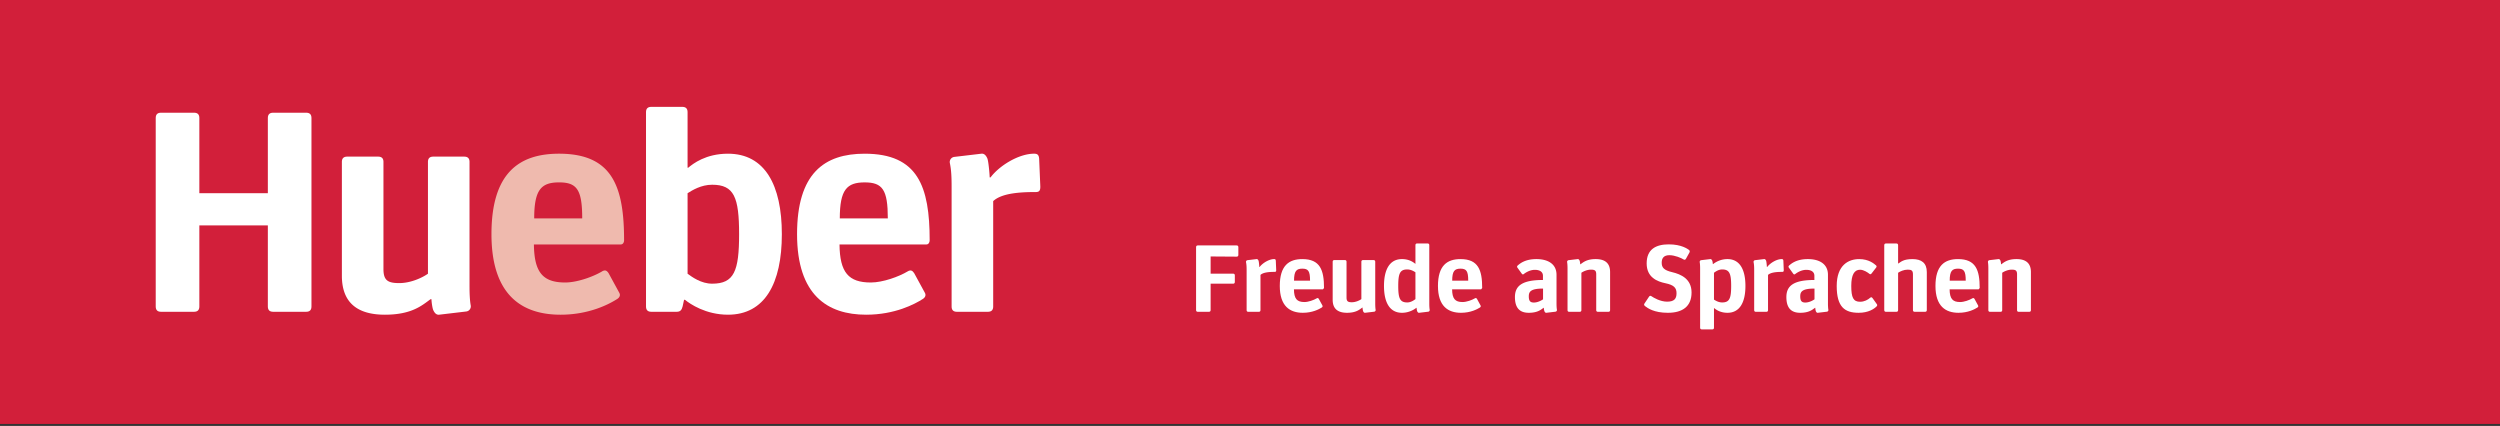 <?xml version="1.0" encoding="UTF-8"?>
<svg xmlns="http://www.w3.org/2000/svg" xml:space="preserve" style="fill-rule:evenodd;clip-rule:evenodd;stroke-linejoin:round;stroke-miterlimit:2" viewBox="0 0 270 46" width="540" height="92">
  <rect x="0" y="0" width="270" height="46" fill="#333333" stroke="none"/>
  <g>
    <path d="M0 0h270v45.785H0z" style="fill:#d21f3a;fill-rule:nonzero"></path>
    <path d="M29.497 33.672c-.38 0-.57-.19-.57-.569v-8.758h-7.398v8.758c0 .379-.189.569-.569.569h-3.573c-.379 0-.569-.19-.569-.569V12.742c0-.379.19-.569.569-.569h3.573c.38 0 .569.19.569.569v8.125h7.398v-8.125c0-.379.19-.569.57-.569h3.572c.38 0 .569.19.569.569v20.361c0 .379-.189.569-.569.569h-3.572Z" style="fill:#fff;fill-rule:nonzero"></path>
    <path d="M47.421 33.988c-.316.031-.506-.222-.633-.506-.094-.221-.189-.885-.189-1.171h-.095c-.885.634-1.992 1.677-4.933 1.677-2.94 0-4.648-1.266-4.648-4.205V17.484c0-.379.191-.568.57-.568h3.351c.38 0 .569.189.569.568v11.572c0 1.232.474 1.518 1.707 1.518 1.234 0 2.467-.569 3.099-1.013V17.484c0-.379.19-.568.569-.568h3.351c.38 0 .569.189.569.568v13.469c0 .727.032 1.486.127 2.023a.557.557 0 0 1-.474.664l-2.94.348Z" style="fill:#fff;fill-rule:nonzero"></path>
    <path d="M60.539 33.988c-4.173 0-7.461-2.118-7.461-8.695 0-6.575 2.941-8.694 7.303-8.694 5.755 0 7.019 3.541 7.019 9.358 0 .221-.126.443-.348.443h-9.39c.032 3.035.98 4.109 3.383 4.109 1.296 0 3.035-.631 3.984-1.201a.582.582 0 0 1 .294-.098c.156 0 .279.104.402.288l1.138 2.087c.158.253.095.506-.19.696-.885.569-3.035 1.707-6.134 1.707Zm-.158-14.29c-1.928 0-2.687.79-2.687 3.888h5.185c0-3.098-.569-3.888-2.498-3.888Z" style="fill:#efbaae;fill-rule:nonzero"></path>
    <path d="M74.258 29.561c.475.348 1.456 1.076 2.657 1.076 2.371 0 2.908-1.36 2.908-5.344 0-3.983-.537-5.342-2.908-5.342-1.201 0-2.151.6-2.657.916v8.694Zm-3.92 4.111c-.379 0-.569-.19-.569-.569V12.11c0-.38.19-.569.569-.569h3.352c.379 0 .568.189.568.569v6.007h.065c.536-.443 1.896-1.518 4.299-1.518 3.984 0 5.818 3.383 5.818 8.694 0 5.312-1.834 8.695-5.818 8.695-2.403 0-4.11-1.17-4.648-1.612h-.094l-.159.727c-.095.379-.253.569-.631.569h-2.752Z" style="fill:#fff;fill-rule:nonzero"></path>
    <path d="M95.884 23.586c0-3.098-.569-3.888-2.498-3.888-1.929 0-2.688.79-2.688 3.888h5.186Zm3.983 7.999c.158.253.095.506-.19.696-.885.569-3.035 1.707-6.134 1.707-4.173 0-7.461-2.118-7.461-8.695 0-6.575 2.941-8.694 7.304-8.694 5.754 0 7.018 3.541 7.018 9.358 0 .221-.125.443-.347.443h-9.39c.031 3.035.98 4.109 3.383 4.109 1.296 0 3.035-.631 3.983-1.201.316-.19.506-.094.696.19l1.138 2.087Z" style="fill:#fff;fill-rule:nonzero"></path>
    <path d="M103.343 33.672c-.379 0-.569-.19-.569-.569V20.14c0-.981-.031-1.771-.19-2.529a.558.558 0 0 1 .475-.665l2.94-.347c.316-.032.506.222.632.506.127.284.253 1.77.253 2.054h.095c.948-1.264 3.035-2.56 4.71-2.56.381 0 .506.158.539.537l.126 3.004v.031c0 .38-.095.57-.475.57-1.612 0-3.667.095-4.615.98v11.382c0 .379-.19.569-.57.569h-3.351Z" style="fill:#fff;fill-rule:nonzero"></path>
    <path d="M129.367 33.675c-.128 0-.191-.062-.191-.189v-6.79c0-.126.063-.19.191-.19h4.184c.128 0 .191.064.191.19v.833c0 .126-.063.189-.191.189l-2.804-.02v1.856h2.425c.127 0 .19.062.19.189v.707c0 .126-.063.189-.19.189h-2.425v2.847c0 .127-.063.189-.19.189h-1.19Z" style="fill:#fff;fill-rule:nonzero"></path>
    <path d="M134.825 33.675c-.128 0-.19-.062-.19-.189v-4.323c0-.326-.011-.59-.064-.844a.186.186 0 0 1 .159-.221l.98-.116c.106-.01.169.073.21.169.043.094.085.59.085.686h.032c.316-.422 1.012-.855 1.571-.855.126 0 .169.053.179.18l.042 1.001v.011c0 .126-.031.189-.158.189-.538 0-1.223.032-1.539.327v3.796c0 .127-.063.189-.19.189h-1.117Z" style="fill:#fff;fill-rule:nonzero"></path>
    <path d="M141.486 30.313c0-1.034-.19-1.298-.834-1.298-.642 0-.896.264-.896 1.298h1.73Zm1.328 2.667c.053.084.031.169-.062.231-.297.19-1.013.57-2.047.57-1.391 0-2.488-.706-2.488-2.899s.98-2.9 2.435-2.9c1.92 0 2.342 1.181 2.342 3.122l-.116.147h-3.132c.01 1.013.327 1.37 1.129 1.37.431 0 1.011-.21 1.328-.4.106-.063.168-.032.231.062l.38.697Z" style="fill:#fff;fill-rule:nonzero"></path>
    <path d="M147.43 33.781c-.106.011-.17-.074-.212-.168a1.495 1.495 0 0 1-.063-.391h-.032c-.294.211-.664.559-1.645.559-.98 0-1.549-.421-1.549-1.402v-4.101c0-.127.063-.19.19-.19h1.117c.127 0 .19.063.19.19v3.858c0 .411.159.507.57.507.411 0 .822-.19 1.032-.338v-4.027c0-.127.064-.19.19-.19h1.119c.125 0 .189.063.189.19v4.49c0 .243.01.496.041.675a.183.183 0 0 1-.157.221l-.98.117Z" style="fill:#fff;fill-rule:nonzero"></path>
    <path d="M152.867 29.406c-.169-.106-.485-.306-.885-.306-.792 0-.971.454-.971 1.782s.179 1.782.971 1.782c.4 0 .726-.243.885-.359v-2.899Zm.401 4.375c-.107.011-.17-.074-.212-.168a1.343 1.343 0 0 1-.063-.369h-.031c-.18.148-.749.537-1.55.537-1.329 0-1.941-1.128-1.941-2.899 0-1.772.612-2.9 1.941-2.9.801 0 1.254.359 1.434.506h.021v-2.003c0-.126.063-.19.189-.19h1.118c.126 0 .189.064.189.19v6.283c0 .243.01.496.042.675a.183.183 0 0 1-.157.221l-.98.117Z" style="fill:#fff;fill-rule:nonzero"></path>
    <path d="M158.567 30.313c0-1.034-.189-1.298-.833-1.298-.643 0-.896.264-.896 1.298h1.729Zm1.328 2.667c.053.084.032.169-.062.231-.296.19-1.012.57-2.046.57-1.392 0-2.488-.706-2.488-2.899s.98-2.9 2.435-2.9c1.92 0 2.342 1.181 2.342 3.122l-.117.147h-3.131c.01 1.013.326 1.37 1.128 1.37.432 0 1.011-.21 1.329-.4.105-.063.167-.032.231.062l.379.697Z" style="fill:#fff;fill-rule:nonzero"></path>
    <path d="M166.649 31.166c-1.318 0-1.539.327-1.539.834 0 .505.158.674.548.674.391 0 .781-.2.991-.348v-1.16Zm.359 2.615c-.106.011-.169-.074-.211-.168a1.343 1.343 0 0 1-.064-.369h-.03c-.275.199-.643.537-1.593.537-.949 0-1.497-.485-1.497-1.698 0-1.211.769-1.845 3.025-1.845v-.452c0-.413-.327-.644-.874-.644-.559 0-1.054.338-1.192.453-.095.074-.168.042-.231-.052l-.464-.644c-.053-.084-.042-.158.042-.231.199-.169.749-.686 2.013-.686 1.233 0 2.172.517 2.172 1.697v3.089c0 .243.01.496.042.675a.183.183 0 0 1-.158.221l-.98.117Z" style="fill:#fff;fill-rule:nonzero"></path>
    <path d="M172.583 33.675c-.127 0-.191-.062-.191-.189v-3.859c0-.411-.157-.506-.569-.506-.412 0-.823.19-1.033.337v4.028c0 .127-.063.189-.19.189h-1.117c-.127 0-.19-.062-.19-.189v-4.491c0-.243-.011-.496-.042-.676a.185.185 0 0 1 .159-.221l.98-.116c.104-.01.168.073.21.169.032.073.063.295.063.39h.032c.295-.211.664-.559 1.645-.559s1.551.422 1.551 1.402v4.102c0 .127-.065.189-.191.189h-1.117Z" style="fill:#fff;fill-rule:nonzero"></path>
    <path d="M178.081 32.062c.074-.116.147-.147.253-.084.263.18.98.601 1.708.601.759 0 1.023-.296 1.023-.907 0-.601-.295-.896-1.212-1.086-.855-.179-2.014-.611-2.014-2.14 0-1.529 1.001-2.055 2.393-2.055s2.055.515 2.162.589c.094.064.126.159.074.275l-.38.686c-.064.114-.148.147-.254.083-.242-.157-.949-.464-1.539-.464s-.832.307-.832.812c0 .517.231.812 1.138 1.023.928.221 2.087.717 2.087 2.194 0 1.475-.938 2.192-2.562 2.192-1.496 0-2.182-.506-2.456-.717-.094-.074-.148-.168-.074-.274l.485-.728Z" style="fill:#fff;fill-rule:nonzero"></path>
    <path d="M185.11 32.357c.169.106.486.307.886.307.791 0 .97-.454.97-1.782s-.179-1.782-.97-1.782c-.4 0-.727.242-.886.358v2.899Zm-1.307 3.217c-.127 0-.19-.064-.19-.19v-6.389c0-.243-.01-.496-.043-.676-.019-.105.054-.21.159-.221l.98-.116c.106-.01.17.073.211.169.032.073.064.275.064.369h.032a2.521 2.521 0 0 1 1.55-.538c1.327 0 1.94 1.128 1.94 2.9 0 1.771-.613 2.899-1.94 2.899-.802 0-1.255-.359-1.435-.506h-.021v2.109c0 .126-.064.19-.19.19h-1.117Z" style="fill:#fff;fill-rule:nonzero"></path>
    <path d="M189.64 33.675c-.126 0-.189-.062-.189-.189v-4.323c0-.326-.01-.59-.063-.844a.186.186 0 0 1 .158-.221l.98-.116c.106-.01.169.073.212.169.042.094.085.59.085.686h.03c.316-.422 1.012-.855 1.571-.855.127 0 .17.053.18.18l.041 1.001v.011c0 .126-.03.189-.158.189-.537 0-1.222.032-1.54.327v3.796c0 .127-.062.189-.189.189h-1.118Z" style="fill:#fff;fill-rule:nonzero"></path>
    <path d="M195.965 31.166c-1.318 0-1.539.327-1.539.834 0 .505.158.674.548.674s.781-.2.991-.348v-1.16Zm.358 2.615c-.105.011-.168-.074-.21-.168a1.343 1.343 0 0 1-.063-.369h-.032c-.274.199-.643.537-1.592.537-.949 0-1.497-.485-1.497-1.698 0-1.211.769-1.845 3.025-1.845v-.452c0-.413-.326-.644-.875-.644-.559 0-1.054.338-1.191.453-.095.074-.169.042-.232-.052l-.463-.644c-.054-.084-.043-.158.041-.231.201-.169.75-.686 2.014-.686 1.233 0 2.172.517 2.172 1.697v3.089c0 .243.011.496.042.675a.183.183 0 0 1-.159.221l-.98.117Z" style="fill:#fff;fill-rule:nonzero"></path>
    <path d="M202.71 32.864c.052.084.032.158-.042.232-.264.264-.876.685-1.93.685-1.518 0-2.373-.632-2.373-2.899s1.287-2.9 2.427-2.9c1.064 0 1.623.517 1.802.665.094.073.094.147.043.232l-.496.643c-.074.094-.148.137-.244.052-.167-.137-.61-.443-1.011-.443-.622 0-.949.548-.949 1.751 0 1.254.221 1.708.949 1.708.464 0 .844-.211 1.107-.443.095-.085.169-.042.243.052l.474.665Z" style="fill:#fff;fill-rule:nonzero"></path>
    <path d="M206.787 33.675c-.125 0-.189-.062-.189-.189v-3.859c0-.411-.158-.506-.569-.506-.411 0-.822.19-1.034.337v4.028c0 .127-.063.189-.189.189h-1.118c-.127 0-.189-.062-.189-.189v-7.001c0-.126.062-.19.189-.19h1.118c.126 0 .189.064.189.19v1.971h.032c.264-.169.538-.474 1.519-.474.98 0 1.549.422 1.549 1.402v4.102c0 .127-.064.189-.189.189h-1.119Z" style="fill:#fff;fill-rule:nonzero"></path>
    <path d="M212.299 30.313c0-1.034-.191-1.298-.834-1.298s-.896.264-.896 1.298h1.73Zm1.328 2.667c.053.084.032.169-.064.231-.295.19-1.012.57-2.045.57-1.392 0-2.488-.706-2.488-2.899s.981-2.9 2.435-2.9c1.919 0 2.341 1.181 2.341 3.122l-.115.147h-3.133c.011 1.013.328 1.37 1.128 1.37.433 0 1.013-.21 1.329-.4.106-.063.169-.032.233.062l.379.697Z" style="fill:#fff;fill-rule:nonzero"></path>
    <path d="M218.031 33.675c-.126 0-.189-.062-.189-.189v-3.859c0-.411-.159-.506-.57-.506-.411 0-.822.19-1.034.337v4.028c0 .127-.063.189-.189.189h-1.118c-.127 0-.189-.062-.189-.189v-4.491c0-.243-.011-.496-.042-.676a.186.186 0 0 1 .158-.221l.98-.116c.105-.01.169.073.211.169.032.073.064.295.064.39h.031c.295-.211.664-.559 1.645-.559.98 0 1.55.422 1.55 1.402v4.102c0 .127-.064.189-.19.189h-1.118Z" style="fill:#fff;fill-rule:nonzero"></path>
  </g>
</svg>
